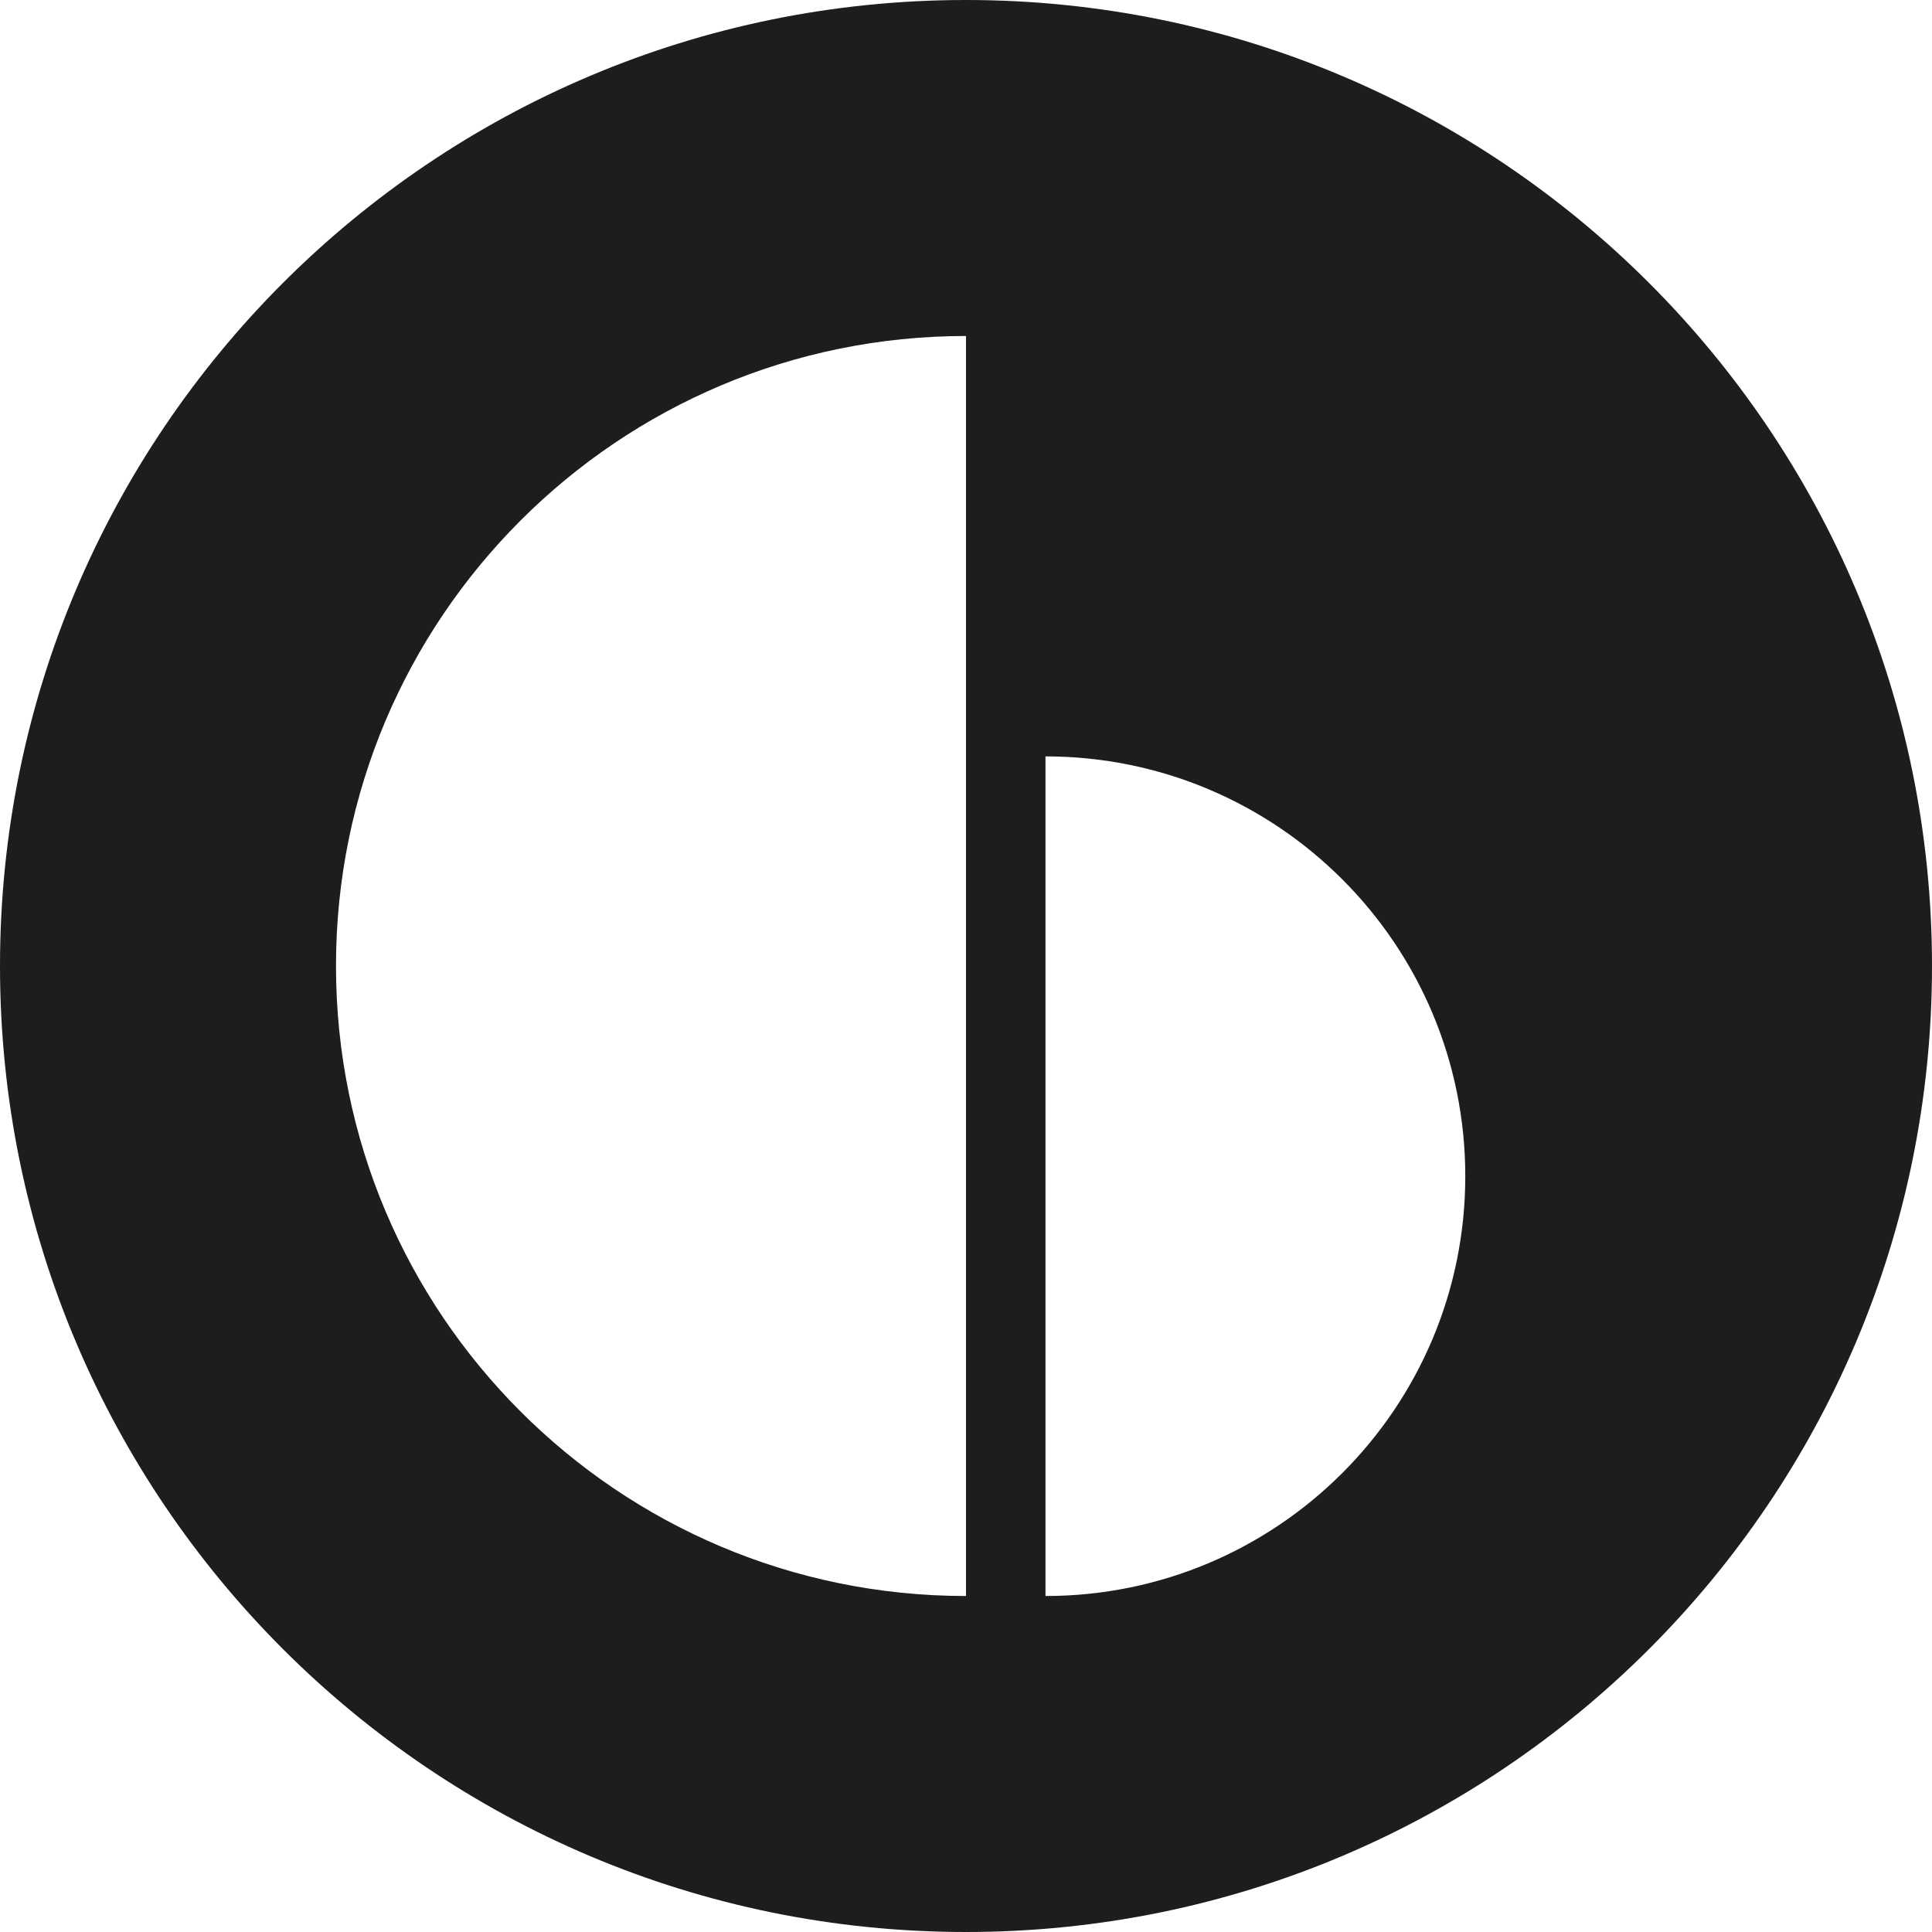 <svg xmlns="http://www.w3.org/2000/svg" id="Ebene_1" data-name="Ebene 1" viewBox="0 0 164.34 164.34"><defs><style>      .cls-1 {        fill: #1d1d1b;      }    </style></defs><path class="cls-1" d="M82.17,0C36.79,0,0,36.79,0,82.17s36.79,82.17,82.17,82.17,82.17-36.79,82.17-82.17S127.55,0,82.17,0ZM82.17,135.76c-29.6,0-53.59-24-53.59-53.59s23.99-53.59,53.59-53.59v107.18ZM88.93,135.76v-71.42c19.72,0,35.71,15.99,35.71,35.71s-15.99,35.71-35.71,35.71Z"></path></svg>